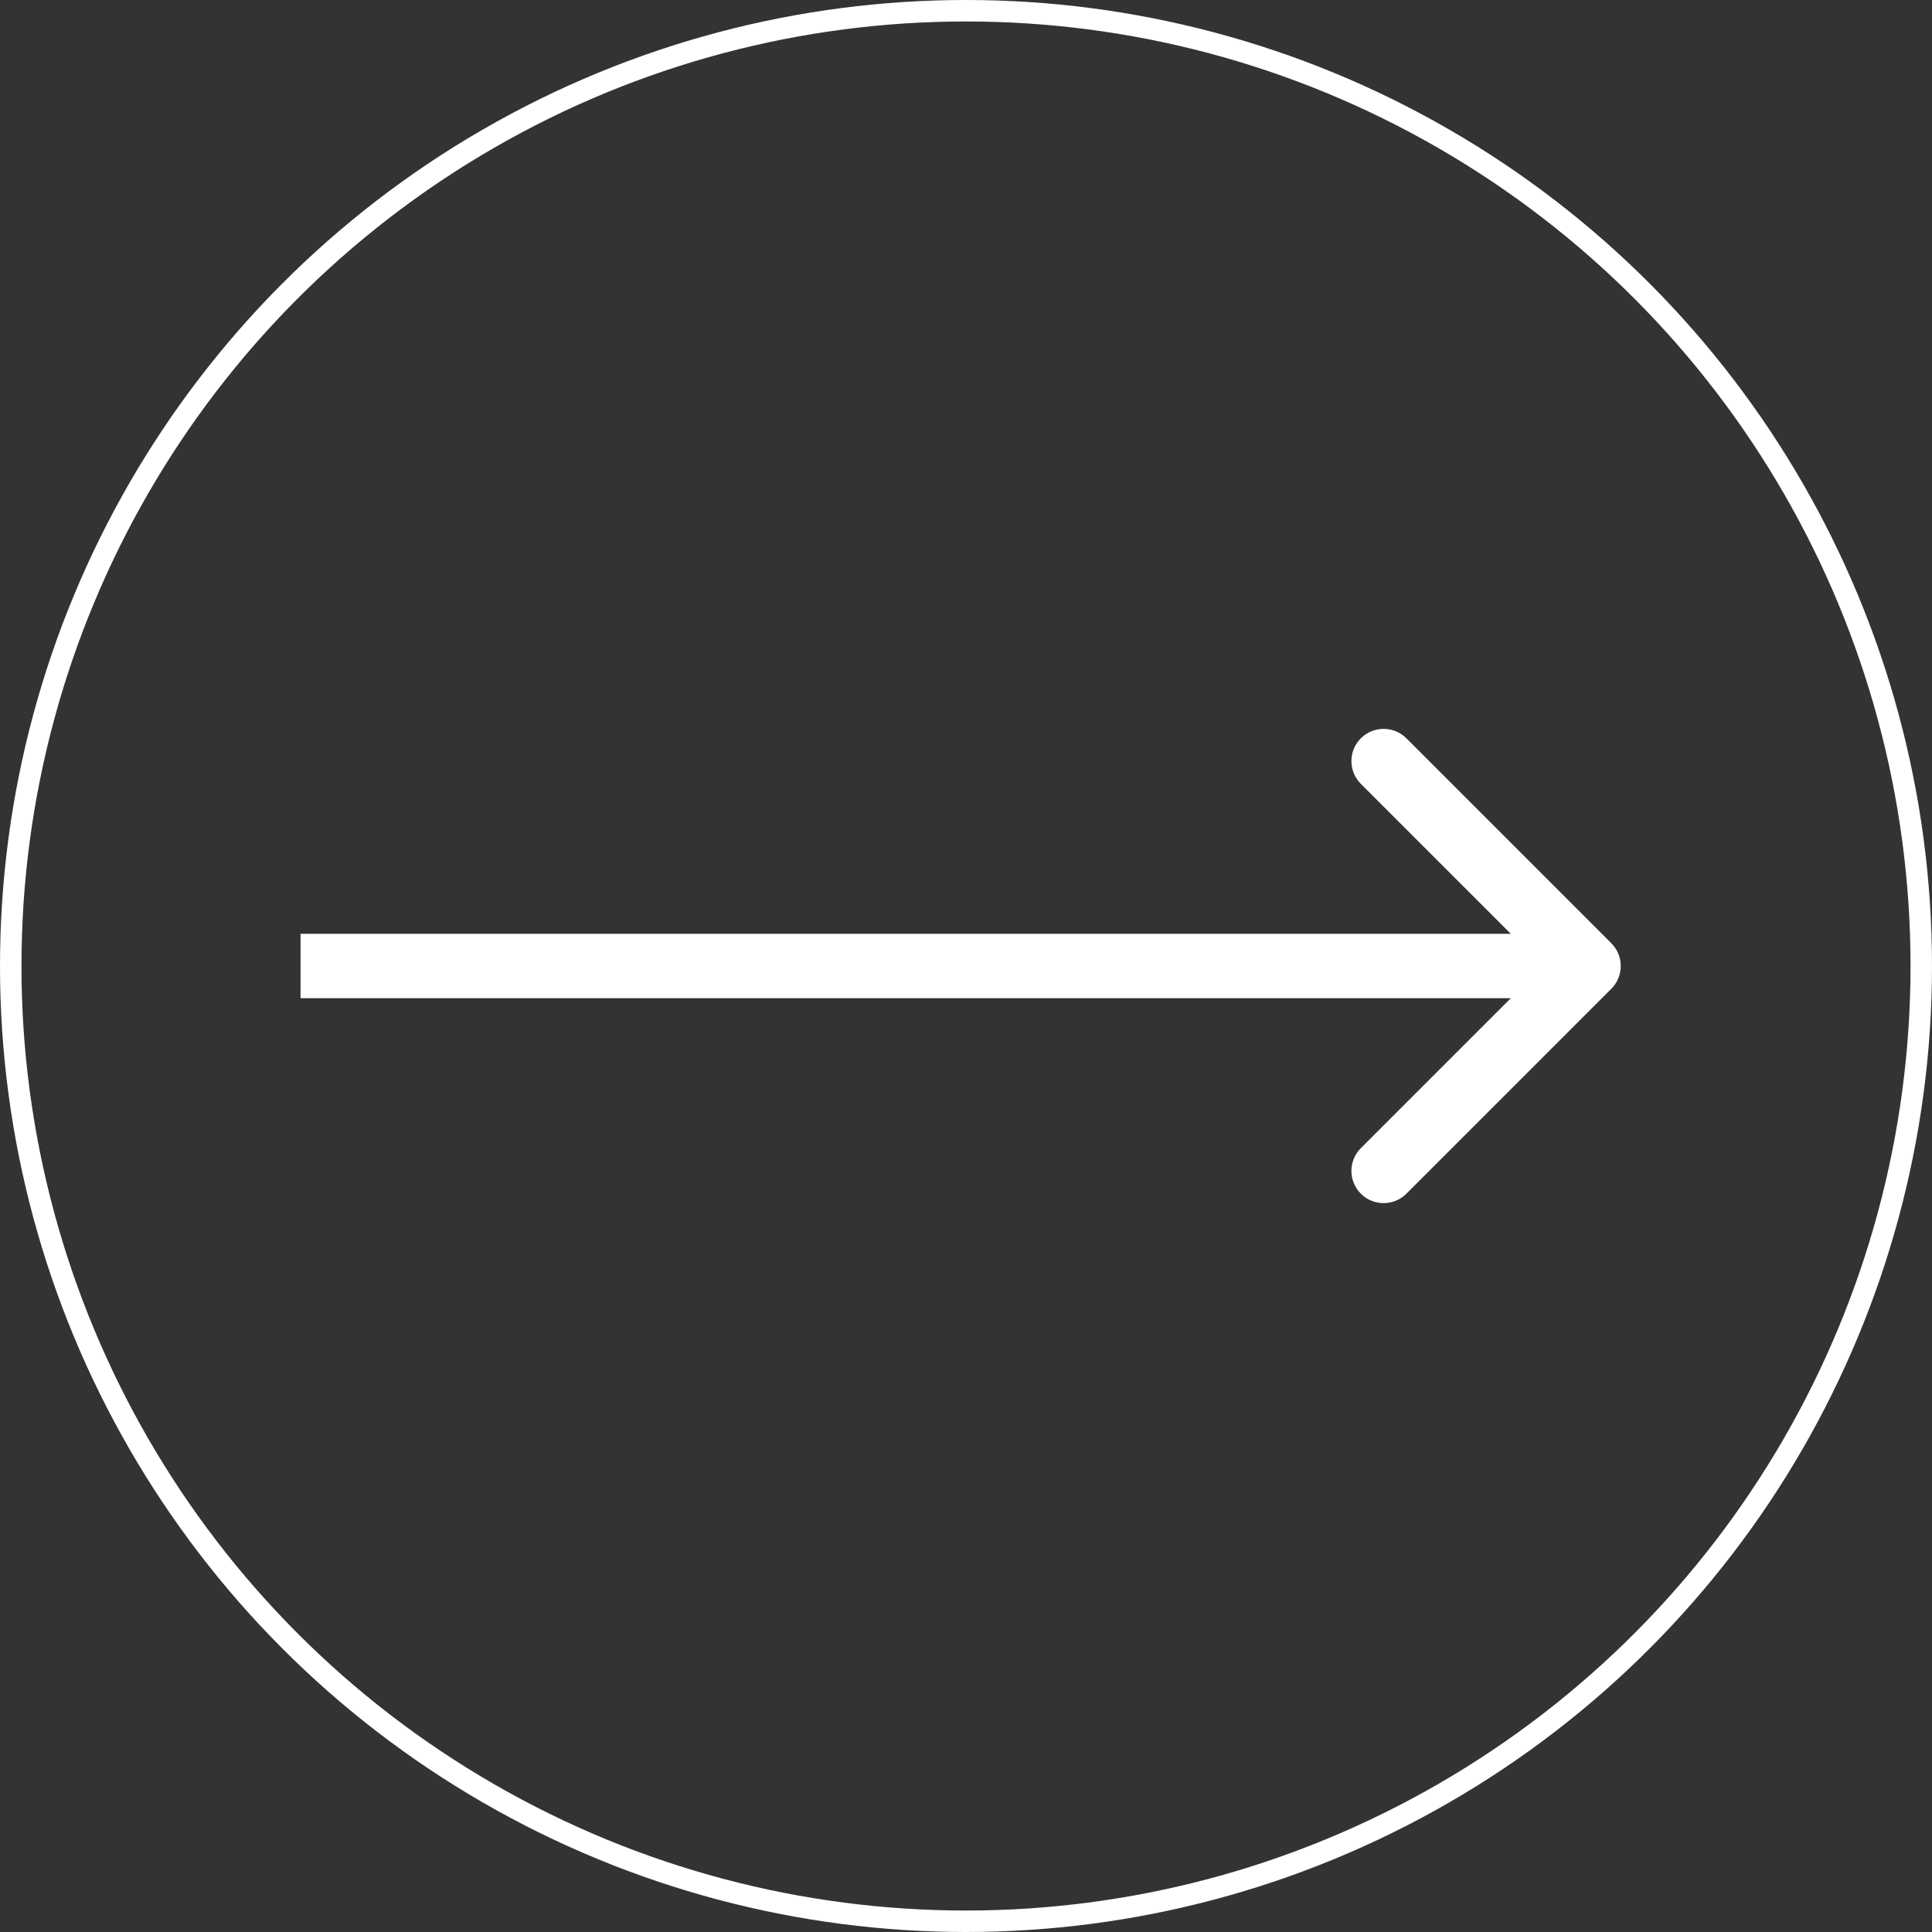 <svg width="90" height="90" viewBox="0 0 90 90" fill="none" xmlns="http://www.w3.org/2000/svg">
<rect x="0" y="0" width="90" height="90" fill="#333333" stroke="none"/>
<circle cx="45" cy="45" r="44.5" stroke="white"/>
<path d="M75.061 46.061C75.647 45.475 75.647 44.525 75.061 43.939L65.515 34.393C64.929 33.808 63.979 33.808 63.393 34.393C62.808 34.979 62.808 35.929 63.393 36.515L71.879 45L63.393 53.485C62.808 54.071 62.808 55.021 63.393 55.607C63.979 56.192 64.929 56.192 65.515 55.607L75.061 46.061ZM14 46.5H74V43.5H14V46.5Z" fill="white"/>
</svg>
